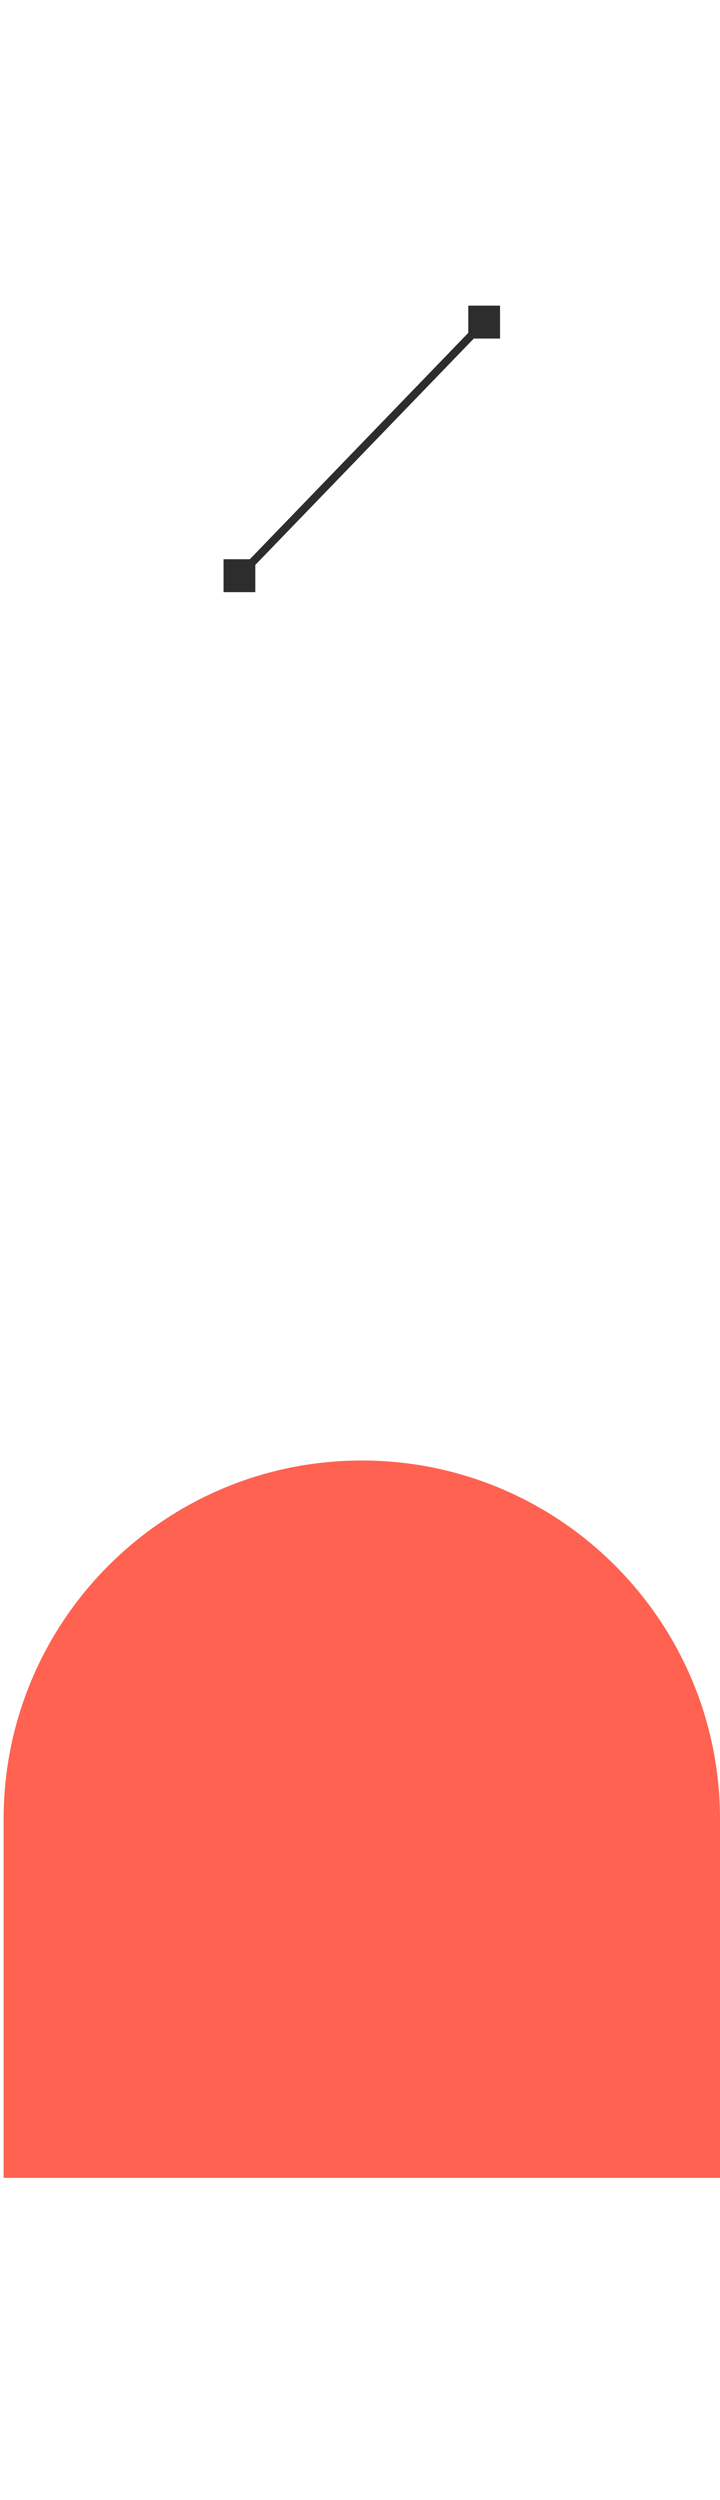 <svg width="154" height="534" viewBox="0 0 154 534" fill="none" xmlns="http://www.w3.org/2000/svg">
<path d="M47.815 126.485L54.61 126.485L54.61 119.453L47.815 119.453L47.815 126.485ZM106.955 65.285L100.16 65.285L100.16 72.317L106.955 72.317L106.955 65.285ZM51.801 123.578L104.146 69.41L102.969 68.192L50.624 122.36L51.801 123.578Z" fill="#2D2D2D"/>
<path d="M0.77 388.584C0.77 346.271 35.072 311.969 77.385 311.969V311.969C119.698 311.969 154 346.271 154 388.584V465.199H0.77V388.584Z" fill="#FF6250"/>
</svg>
